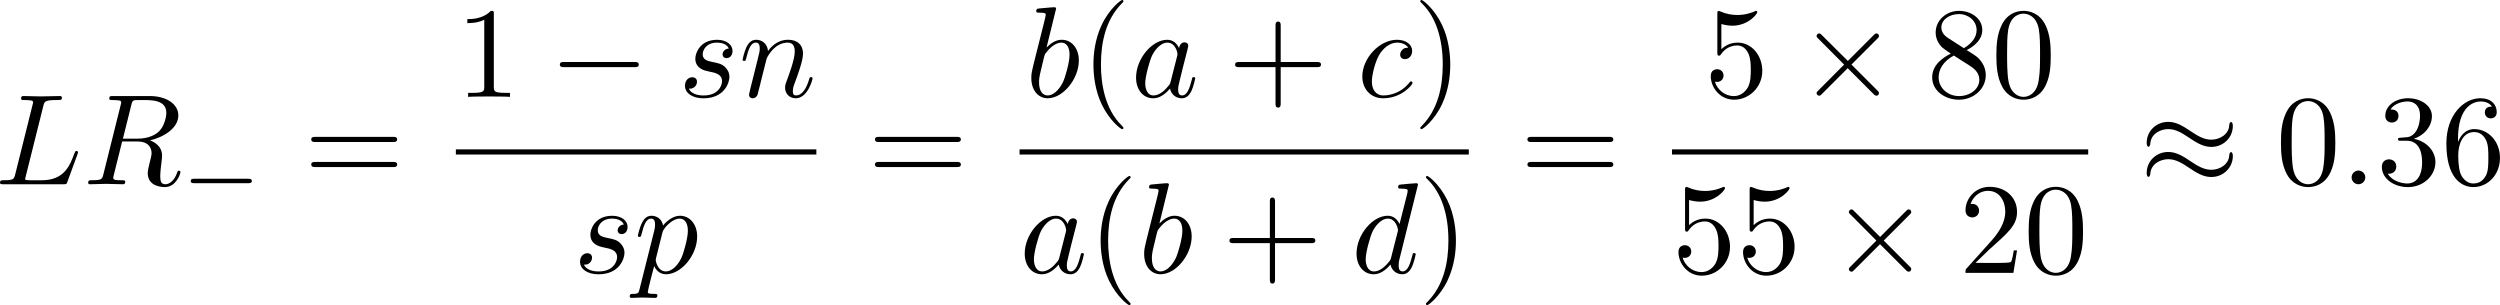 <?xml version="1.0" encoding="UTF-8" standalone="no"?>
<!-- This file was generated by dvisvgm 2.13.1 -->

<svg
   version="1.1"
   width="308.532"
   height="37.658"
   viewBox="94.521 38.315 231.399 28.244"
   id="svg203"
   xmlns:xlink="http://www.w3.org/1999/xlink"
   xmlns="http://www.w3.org/2000/svg"
   xmlns:svg="http://www.w3.org/2000/svg">
  <defs
     id="defs1">
    <path
       id="g3-112"
       d="m 0.628,1.021 c -0.059,0.234 -0.075,0.301 -0.41,0.301 -0.109,0 -0.226,0 -0.226,0.176 0,0.092 0.075,0.126 0.117,0.126 0.218,0 0.494,-0.033 0.72,-0.033 0.285,0 0.603,0.033 0.879,0.033 0.075,0 0.167,-0.025 0.167,-0.184 0,-0.117 -0.117,-0.117 -0.218,-0.117 -0.184,0 -0.41,0 -0.41,-0.1 0,-0.042 0.059,-0.259 0.092,-0.385 0.1,-0.444 0.218,-0.895 0.31,-1.247 0.1,0.167 0.36,0.494 0.862,0.494 1.021,0 2.151,-1.13 2.151,-2.377 0,-0.979 -0.678,-1.398 -1.255,-1.398 -0.519,0 -0.962,0.351 -1.188,0.586 C 2.075,-3.582 1.607,-3.691 1.356,-3.691 c -0.326,0 -0.527,0.218 -0.661,0.444 -0.167,0.285 -0.301,0.787 -0.301,0.837 0,0.109 0.117,0.109 0.142,0.109 0.117,0 0.126,-0.025 0.184,-0.251 0.126,-0.485 0.285,-0.904 0.611,-0.904 0.218,0 0.276,0.184 0.276,0.41 0,0.092 -0.017,0.201 -0.025,0.251 z m 1.582,-3.707 c 0.485,-0.644 0.904,-0.77 1.172,-0.77 0.326,0 0.611,0.243 0.611,0.812 0,0.343 -0.184,1.197 -0.435,1.682 -0.209,0.41 -0.619,0.812 -1.046,0.812 -0.594,0 -0.745,-0.644 -0.745,-0.728 0,-0.033 0.017,-0.092 0.025,-0.126 z" />
    <path
       id="g5-43"
       d="m 3.875,-1.891 h 2.561 c 0.109,0 0.31,0 0.31,-0.201 0,-0.209 -0.192,-0.209 -0.31,-0.209 H 3.875 v -2.569 c 0,-0.109 0,-0.31 -0.201,-0.31 -0.209,0 -0.209,0.192 -0.209,0.31 V -2.301 H 0.895 c -0.109,0 -0.31,0 -0.31,0.201 0,0.209 0.192,0.209 0.31,0.209 h 2.569 v 2.569 c 0,0.109 0,0.31 0.201,0.31 0.209,0 0.209,-0.192 0.209,-0.31 z" />
    <path
       id="g0-0"
       d="m 7.878,-2.75 c 0.203,0 0.418,0 0.418,-0.239 0,-0.239 -0.215,-0.239 -0.418,-0.239 H 1.411 c -0.203,0 -0.418,0 -0.418,0.239 0,0.239 0.215,0.239 0.418,0.239 z" />
    <path
       id="g0-1"
       d="m 2.295,-2.989 c 0,-0.347 -0.287,-0.634 -0.634,-0.634 -0.347,0 -0.634,0.287 -0.634,0.634 0,0.347 0.287,0.634 0.634,0.634 0.347,0 0.634,-0.287 0.634,-0.634 z" />
    <path
       id="g0-2"
       d="M 4.651,-3.324 2.26,-5.703 C 2.116,-5.846 2.092,-5.87 1.997,-5.87 c -0.12,0 -0.239,0.108 -0.239,0.239 0,0.084 0.024,0.108 0.155,0.239 l 2.391,2.403 -2.391,2.403 C 1.781,-0.454 1.757,-0.43 1.757,-0.347 c 0,0.132 0.12,0.239 0.239,0.239 0.096,0 0.12,-0.024 0.263,-0.167 l 2.379,-2.379 2.475,2.475 c 0.024,0.012 0.108,0.072 0.179,0.072 0.143,0 0.239,-0.108 0.239,-0.239 0,-0.024 0,-0.072 -0.036,-0.132 -0.012,-0.024 -1.913,-1.901 -2.511,-2.511 l 2.188,-2.188 c 0.06,-0.072 0.239,-0.227 0.299,-0.299 0.012,-0.024 0.06,-0.072 0.06,-0.155 0,-0.132 -0.096,-0.239 -0.239,-0.239 -0.096,0 -0.143,0.048 -0.275,0.179 z" />
    <path
       id="g0-25"
       d="m 8.632,-5.404 c 0,-0.251 -0.084,-0.359 -0.167,-0.359 -0.048,0 -0.155,0.048 -0.167,0.323 -0.048,0.825 -0.885,1.315 -1.662,1.315 -0.693,0 -1.291,-0.371 -1.913,-0.789 -0.646,-0.43 -1.291,-0.861 -2.068,-0.861 -1.112,0 -1.997,0.849 -1.997,1.949 0,0.263 0.096,0.359 0.167,0.359 0.12,0 0.167,-0.227 0.167,-0.275 0.06,-1.004 1.04,-1.363 1.662,-1.363 0.693,0 1.291,0.371 1.913,0.789 0.646,0.43 1.291,0.861 2.068,0.861 1.112,0 1.997,-0.849 1.997,-1.949 z m 0,2.798 c 0,-0.347 -0.143,-0.371 -0.167,-0.371 -0.048,0 -0.155,0.06 -0.167,0.323 -0.048,0.825 -0.885,1.315 -1.662,1.315 -0.693,0 -1.291,-0.371 -1.913,-0.789 -0.646,-0.43 -1.291,-0.861 -2.068,-0.861 -1.112,0 -1.997,0.849 -1.997,1.949 0,0.263 0.096,0.359 0.167,0.359 0.12,0 0.167,-0.227 0.167,-0.275 0.06,-1.004 1.04,-1.363 1.662,-1.363 0.693,0 1.291,0.371 1.913,0.789 0.646,0.43 1.291,0.861 2.068,0.861 1.136,0 1.997,-0.885 1.997,-1.937 z" />
    <path
       id="g1-0"
       d="m 6.226,-1.891 c 0.134,0 0.335,0 0.335,-0.201 0,-0.209 -0.192,-0.209 -0.335,-0.209 H 1.239 c -0.134,0 -0.335,0 -0.335,0.201 0,0.209 0.192,0.209 0.335,0.209 z" />
    <path
       id="g2-58"
       d="m 2.295,-0.634 c 0,-0.347 -0.287,-0.634 -0.634,-0.634 -0.347,0 -0.634,0.287 -0.634,0.634 0,0.347 0.287,0.634 0.634,0.634 0.347,0 0.634,-0.287 0.634,-0.634 z" />
    <path
       id="g2-76"
       d="m 4.471,-7.233 c 0.108,-0.43 0.143,-0.562 1.267,-0.562 0.359,0 0.454,0 0.454,-0.227 0,-0.143 -0.132,-0.143 -0.191,-0.143 -0.395,0 -1.375,0.036 -1.769,0.036 -0.359,0 -1.231,-0.036 -1.59,-0.036 -0.084,0 -0.227,0 -0.227,0.239 0,0.132 0.108,0.132 0.335,0.132 0.024,0 0.251,0 0.454,0.024 0.215,0.024 0.323,0.036 0.323,0.191 0,0.048 -0.012,0.084 -0.048,0.227 l -1.602,6.42 c -0.12,0.466 -0.143,0.562 -1.088,0.562 -0.203,0 -0.323,0 -0.323,0.239 C 0.466,0 0.574,0 0.789,0 h 5.535 c 0.287,0 0.299,0 0.371,-0.203 l 0.944,-2.582 c 0.048,-0.132 0.048,-0.155 0.048,-0.167 0,-0.048 -0.036,-0.132 -0.143,-0.132 -0.108,0 -0.12,0.06 -0.203,0.251 C 6.934,-1.733 6.408,-0.371 4.34,-0.371 H 3.216 c -0.167,0 -0.191,0 -0.263,-0.012 -0.12,-0.012 -0.155,-0.024 -0.155,-0.12 0,-0.036 0,-0.06 0.06,-0.275 z" />
    <path
       id="g2-78"
       d="m 9.038,-6.91 c 0.12,-0.478 0.335,-0.849 1.291,-0.885 0.06,0 0.203,-0.012 0.203,-0.239 0,-0.012 0,-0.132 -0.155,-0.132 -0.395,0 -0.813,0.036 -1.207,0.036 -0.406,0 -0.825,-0.036 -1.219,-0.036 -0.072,0 -0.215,0 -0.215,0.239 0,0.132 0.12,0.132 0.215,0.132 0.681,0.012 0.813,0.263 0.813,0.526 0,0.036 -0.024,0.215 -0.036,0.251 L 7.388,-1.698 4.746,-7.938 C 4.651,-8.153 4.639,-8.165 4.364,-8.165 H 2.762 c -0.239,0 -0.347,0 -0.347,0.239 0,0.132 0.108,0.132 0.335,0.132 0.06,0 0.813,0 0.813,0.108 l -1.602,6.42 c -0.12,0.478 -0.323,0.861 -1.291,0.897 -0.072,0 -0.203,0.012 -0.203,0.239 C 0.466,-0.048 0.526,0 0.622,0 1.004,0 1.423,-0.036 1.817,-0.036 2.224,-0.036 2.654,0 3.049,0 c 0.06,0 0.215,0 0.215,-0.239 0,-0.12 -0.108,-0.132 -0.239,-0.132 -0.693,-0.024 -0.789,-0.287 -0.789,-0.526 0,-0.084 0.012,-0.143 0.048,-0.275 l 1.578,-6.312 c 0.048,0.072 0.048,0.096 0.108,0.215 l 2.977,7.042 C 7.03,-0.024 7.066,0 7.173,0 7.305,0 7.305,-0.036 7.364,-0.251 Z" />
    <path
       id="g2-79"
       d="m 8.847,-5.212 c 0,-1.925 -1.267,-3.216 -3.049,-3.216 -2.582,0 -5.212,2.714 -5.212,5.499 0,1.985 1.339,3.192 3.061,3.192 2.534,0 5.2,-2.618 5.2,-5.475 z m -5.129,5.165 c -1.184,0 -2.02,-0.968 -2.02,-2.546 0,-0.526 0.167,-2.271 1.088,-3.67 0.825,-1.243 1.997,-1.865 2.941,-1.865 0.98,0 2.056,0.669 2.056,2.451 0,0.861 -0.323,2.726 -1.506,4.196 -0.574,0.729 -1.554,1.435 -2.558,1.435 z" />
    <path
       id="g2-82"
       d="M 4.483,-7.34 C 4.555,-7.627 4.591,-7.747 4.818,-7.783 4.926,-7.795 5.308,-7.795 5.547,-7.795 c 0.849,0 2.176,0 2.176,1.184 0,0.406 -0.191,1.231 -0.658,1.698 -0.311,0.311 -0.944,0.693 -2.02,0.693 H 3.706 Z m 1.722,3.276 c 1.207,-0.263 2.63,-1.1 2.63,-2.307 0,-1.028 -1.076,-1.793 -2.642,-1.793 H 2.786 c -0.239,0 -0.347,0 -0.347,0.239 0,0.132 0.108,0.132 0.335,0.132 0.024,0 0.251,0 0.454,0.024 0.215,0.024 0.323,0.036 0.323,0.191 0,0.048 -0.012,0.084 -0.048,0.227 L 1.901,-0.933 C 1.781,-0.466 1.757,-0.371 0.813,-0.371 c -0.215,0 -0.323,0 -0.323,0.239 C 0.49,0 0.634,0 0.658,0 0.992,0 1.829,-0.036 2.164,-0.036 2.499,-0.036 3.347,0 3.682,0 c 0.096,0 0.239,0 0.239,-0.239 0,-0.132 -0.108,-0.132 -0.335,-0.132 -0.442,0 -0.777,0 -0.777,-0.215 0,-0.072 0.024,-0.132 0.036,-0.203 l 0.789,-3.168 h 1.423 c 1.088,0 1.303,0.669 1.303,1.088 0,0.179 -0.096,0.55 -0.167,0.825 -0.084,0.335 -0.191,0.777 -0.191,1.016 0,1.291 1.435,1.291 1.59,1.291 1.016,0 1.435,-1.207 1.435,-1.375 0,-0.143 -0.132,-0.143 -0.143,-0.143 -0.108,0 -0.132,0.084 -0.155,0.167 C 8.428,-0.203 7.914,0 7.639,0 7.245,0 7.161,-0.263 7.161,-0.729 c 0,-0.371 0.072,-0.98 0.12,-1.363 0.024,-0.167 0.048,-0.395 0.048,-0.562 0,-0.921 -0.801,-1.291 -1.124,-1.411 z" />
    <path
       id="g2-97"
       d="m 4.459,-4.519 c -0.215,-0.442 -0.562,-0.765 -1.1,-0.765 -1.399,0 -2.881,1.757 -2.881,3.503 0,1.124 0.658,1.913 1.59,1.913 0.239,0 0.837,-0.048 1.554,-0.897 0.096,0.502 0.514,0.897 1.088,0.897 0.418,0 0.693,-0.275 0.885,-0.658 0.203,-0.43 0.359,-1.16 0.359,-1.184 0,-0.12 -0.108,-0.12 -0.143,-0.12 -0.12,0 -0.132,0.048 -0.167,0.215 -0.203,0.777 -0.418,1.482 -0.909,1.482 -0.323,0 -0.359,-0.311 -0.359,-0.55 0,-0.263 0.024,-0.359 0.155,-0.885 0.132,-0.502 0.155,-0.622 0.263,-1.076 l 0.43,-1.674 c 0.084,-0.335 0.084,-0.359 0.084,-0.406 0,-0.203 -0.143,-0.323 -0.347,-0.323 -0.287,0 -0.466,0.263 -0.502,0.526 z m -0.777,3.096 c -0.06,0.215 -0.06,0.239 -0.239,0.442 -0.526,0.658 -1.016,0.849 -1.351,0.849 -0.598,0 -0.765,-0.658 -0.765,-1.124 0,-0.598 0.383,-2.068 0.658,-2.618 0.371,-0.705 0.909,-1.148 1.387,-1.148 0.777,0 0.944,0.98 0.944,1.052 0,0.072 -0.024,0.143 -0.036,0.203 z" />
    <path
       id="g2-98"
       d="m 2.857,-8.165 c 0,-0.012 0,-0.132 -0.155,-0.132 -0.275,0 -1.148,0.096 -1.459,0.12 -0.096,0.012 -0.227,0.024 -0.227,0.239 0,0.143 0.108,0.143 0.287,0.143 0.574,0 0.598,0.084 0.598,0.203 0,0.084 -0.108,0.49 -0.167,0.741 l -0.98,3.897 c -0.143,0.598 -0.191,0.789 -0.191,1.207 0,1.136 0.634,1.877 1.518,1.877 1.411,0 2.881,-1.781 2.881,-3.503 0,-1.088 -0.634,-1.913 -1.59,-1.913 -0.55,0 -1.04,0.347 -1.399,0.717 z M 1.733,-3.646 C 1.805,-3.909 1.805,-3.933 1.913,-4.065 c 0.586,-0.777 1.124,-0.956 1.435,-0.956 0.43,0 0.753,0.359 0.753,1.124 0,0.705 -0.395,2.08 -0.61,2.534 -0.395,0.801 -0.944,1.231 -1.411,1.231 -0.406,0 -0.801,-0.323 -0.801,-1.207 0,-0.227 0,-0.454 0.191,-1.207 z" />
    <path
       id="g2-99"
       d="m 4.734,-4.543 c -0.191,0 -0.359,0 -0.526,0.167 -0.191,0.179 -0.215,0.383 -0.215,0.466 0,0.287 0.215,0.418 0.442,0.418 0.347,0 0.669,-0.287 0.669,-0.765 0,-0.586 -0.562,-1.028 -1.411,-1.028 -1.614,0 -3.204,1.71 -3.204,3.395 0,1.076 0.693,2.02 1.937,2.02 1.71,0 2.714,-1.267 2.714,-1.411 0,-0.072 -0.072,-0.155 -0.143,-0.155 -0.06,0 -0.084,0.024 -0.155,0.12 -0.944,1.184 -2.248,1.184 -2.391,1.184 -0.753,0 -1.076,-0.586 -1.076,-1.303 0,-0.49 0.239,-1.65 0.646,-2.391 0.371,-0.681 1.028,-1.196 1.686,-1.196 0.406,0 0.861,0.155 1.028,0.478 z" />
    <path
       id="g2-100"
       d="m 6.169,-8.165 c 0,-0.012 0,-0.132 -0.155,-0.132 -0.179,0 -1.315,0.108 -1.518,0.132 -0.096,0.012 -0.167,0.072 -0.167,0.227 0,0.143 0.108,0.143 0.287,0.143 0.574,0 0.598,0.084 0.598,0.203 l -0.036,0.239 -0.717,2.833 c -0.215,-0.442 -0.562,-0.765 -1.1,-0.765 -1.399,0 -2.881,1.757 -2.881,3.503 0,1.124 0.658,1.913 1.59,1.913 0.239,0 0.837,-0.048 1.554,-0.897 0.096,0.502 0.514,0.897 1.088,0.897 0.418,0 0.693,-0.275 0.885,-0.658 0.203,-0.43 0.359,-1.16 0.359,-1.184 0,-0.12 -0.108,-0.12 -0.143,-0.12 -0.12,0 -0.132,0.048 -0.167,0.215 -0.203,0.777 -0.418,1.482 -0.909,1.482 -0.323,0 -0.359,-0.311 -0.359,-0.55 0,-0.287 0.024,-0.371 0.072,-0.574 z m -2.487,6.743 c -0.06,0.215 -0.06,0.239 -0.239,0.442 -0.526,0.658 -1.016,0.849 -1.351,0.849 -0.598,0 -0.765,-0.658 -0.765,-1.124 0,-0.598 0.383,-2.068 0.658,-2.618 0.371,-0.705 0.909,-1.148 1.387,-1.148 0.777,0 0.944,0.98 0.944,1.052 0,0.072 -0.024,0.143 -0.036,0.203 z" />
    <path
       id="g2-110"
       d="m 1.052,-0.705 c -0.036,0.179 -0.108,0.454 -0.108,0.514 0,0.215 0.167,0.323 0.347,0.323 0.143,0 0.359,-0.096 0.442,-0.335 0.012,-0.024 0.155,-0.586 0.227,-0.885 L 2.224,-2.164 C 2.295,-2.427 2.367,-2.69 2.427,-2.965 2.475,-3.168 2.57,-3.515 2.582,-3.563 c 0.179,-0.371 0.813,-1.459 1.949,-1.459 0.538,0 0.646,0.442 0.646,0.837 0,0.741 -0.586,2.271 -0.777,2.786 -0.108,0.275 -0.12,0.418 -0.12,0.55 0,0.562 0.418,0.98 0.98,0.98 1.124,0 1.566,-1.745 1.566,-1.841 0,-0.12 -0.108,-0.12 -0.143,-0.12 -0.12,0 -0.12,0.036 -0.179,0.215 -0.239,0.813 -0.634,1.482 -1.219,1.482 -0.203,0 -0.287,-0.12 -0.287,-0.395 0,-0.299 0.108,-0.586 0.215,-0.849 0.227,-0.634 0.729,-1.949 0.729,-2.63 0,-0.801 -0.514,-1.279 -1.375,-1.279 -1.076,0 -1.662,0.765 -1.865,1.04 -0.06,-0.669 -0.55,-1.04 -1.1,-1.04 -0.55,0 -0.777,0.466 -0.897,0.681 -0.191,0.406 -0.359,1.112 -0.359,1.16 0,0.12 0.12,0.12 0.143,0.12 0.12,0 0.132,-0.012 0.203,-0.275 0.203,-0.849 0.442,-1.423 0.873,-1.423 0.239,0 0.371,0.155 0.371,0.55 0,0.251 -0.036,0.383 -0.191,1.004 z" />
    <path
       id="g2-112"
       d="m 0.538,1.459 c -0.096,0.406 -0.12,0.49 -0.646,0.49 -0.143,0 -0.275,0 -0.275,0.227 0,0.096 0.06,0.143 0.155,0.143 0.323,0 0.669,-0.036 1.004,-0.036 0.395,0 0.801,0.036 1.184,0.036 0.06,0 0.215,0 0.215,-0.239 0,-0.132 -0.12,-0.132 -0.287,-0.132 -0.598,0 -0.598,-0.084 -0.598,-0.191 0,-0.143 0.502,-2.092 0.586,-2.391 0.155,0.347 0.49,0.765 1.1,0.765 1.387,0 2.881,-1.745 2.881,-3.503 0,-1.124 -0.681,-1.913 -1.59,-1.913 -0.598,0 -1.172,0.43 -1.566,0.897 -0.12,-0.646 -0.634,-0.897 -1.076,-0.897 -0.55,0 -0.777,0.466 -0.885,0.681 -0.215,0.406 -0.371,1.124 -0.371,1.16 0,0.12 0.12,0.12 0.143,0.12 0.12,0 0.132,-0.012 0.203,-0.275 0.203,-0.849 0.442,-1.423 0.873,-1.423 0.203,0 0.371,0.096 0.371,0.55 0,0.275 -0.036,0.406 -0.084,0.61 z m 2.104,-5.189 c 0.084,-0.323 0.406,-0.658 0.622,-0.837 0.418,-0.371 0.765,-0.454 0.968,-0.454 0.478,0 0.765,0.418 0.765,1.124 0,0.705 -0.395,2.08 -0.61,2.534 -0.406,0.837 -0.98,1.231 -1.423,1.231 -0.789,0 -0.944,-0.992 -0.944,-1.064 0,-0.024 0,-0.048 0.036,-0.191 z" />
    <path
       id="g2-115"
       d="m 4.674,-4.471 c -0.335,0.012 -0.574,0.275 -0.574,0.538 0,0.167 0.108,0.347 0.371,0.347 0.263,0 0.55,-0.203 0.55,-0.669 0,-0.538 -0.514,-1.028 -1.423,-1.028 -1.578,0 -2.02,1.219 -2.02,1.745 0,0.933 0.885,1.112 1.231,1.184 0.622,0.12 1.243,0.251 1.243,0.909 0,0.311 -0.275,1.315 -1.71,1.315 -0.167,0 -1.088,0 -1.363,-0.634 0.454,0.06 0.753,-0.299 0.753,-0.634 0,-0.275 -0.191,-0.418 -0.442,-0.418 -0.311,0 -0.669,0.251 -0.669,0.789 0,0.681 0.681,1.16 1.71,1.16 1.937,0 2.403,-1.447 2.403,-1.985 0,-0.43 -0.227,-0.729 -0.371,-0.873 C 4.041,-3.061 3.694,-3.12 3.168,-3.228 2.738,-3.324 2.26,-3.407 2.26,-3.945 c 0,-0.347 0.287,-1.076 1.339,-1.076 0.299,0 0.897,0.084 1.076,0.55 z" />
    <path
       id="g4-40"
       d="m 3.957,2.869 c 0,-0.036 0,-0.06 -0.203,-0.263 -1.494,-1.506 -1.877,-3.766 -1.877,-5.595 0,-2.08 0.454,-4.16 1.925,-5.655 0.155,-0.143 0.155,-0.167 0.155,-0.203 0,-0.084 -0.048,-0.12 -0.12,-0.12 -0.12,0 -1.196,0.813 -1.901,2.331 -0.61,1.315 -0.753,2.642 -0.753,3.646 0,0.933 0.132,2.379 0.789,3.73 0.717,1.47 1.745,2.248 1.865,2.248 0.072,0 0.12,-0.036 0.12,-0.12 z" />
    <path
       id="g4-41"
       d="m 3.455,-2.989 c 0,-0.933 -0.132,-2.379 -0.789,-3.73 -0.717,-1.47 -1.745,-2.248 -1.865,-2.248 -0.072,0 -0.12,0.048 -0.12,0.12 0,0.036 0,0.06 0.227,0.275 1.172,1.184 1.853,3.084 1.853,5.583 0,2.044 -0.442,4.148 -1.925,5.655 -0.155,0.143 -0.155,0.167 -0.155,0.203 0,0.072 0.048,0.12 0.12,0.12 0.12,0 1.196,-0.813 1.901,-2.331 0.61,-1.315 0.753,-2.642 0.753,-3.646 z" />
    <path
       id="g4-43"
       d="m 4.89,-2.75 h 3.335 c 0.167,0 0.395,0 0.395,-0.239 0,-0.239 -0.227,-0.239 -0.395,-0.239 H 4.89 v -3.347 c 0,-0.167 0,-0.395 -0.239,-0.395 -0.239,0 -0.239,0.227 -0.239,0.395 v 3.347 H 1.064 c -0.167,0 -0.395,0 -0.395,0.239 0,0.239 0.227,0.239 0.395,0.239 h 3.347 v 3.347 c 0,0.167 0,0.395 0.239,0.395 0.239,0 0.239,-0.227 0.239,-0.395 z" />
    <path
       id="g4-48"
       d="m 5.499,-3.826 c 0,-0.956 -0.06,-1.913 -0.478,-2.798 -0.55,-1.148 -1.53,-1.339 -2.032,-1.339 -0.717,0 -1.59,0.311 -2.08,1.423 -0.383,0.825 -0.442,1.757 -0.442,2.714 0,0.897 0.048,1.973 0.538,2.881 0.514,0.968 1.387,1.207 1.973,1.207 0.646,0 1.554,-0.251 2.08,-1.387 0.383,-0.825 0.442,-1.757 0.442,-2.702 z M 2.977,0 C 2.511,0 1.805,-0.299 1.59,-1.447 1.459,-2.164 1.459,-3.264 1.459,-3.969 c 0,-0.765 0,-1.554 0.096,-2.2 0.227,-1.423 1.124,-1.53 1.423,-1.53 0.395,0 1.184,0.215 1.411,1.399 0.12,0.669 0.12,1.578 0.12,2.331 0,0.897 0,1.71 -0.132,2.475 C 4.196,-0.359 3.515,0 2.977,0 Z" />
    <path
       id="g4-49"
       d="m 3.515,-7.651 c 0,-0.287 0,-0.311 -0.275,-0.311 -0.741,0.765 -1.793,0.765 -2.176,0.765 v 0.371 c 0.239,0 0.944,0 1.566,-0.311 v 6.193 c 0,0.43 -0.036,0.574 -1.112,0.574 H 1.136 V 0 c 0.418,-0.036 1.459,-0.036 1.937,-0.036 0.478,0 1.518,0 1.937,0.036 V -0.371 H 4.627 c -1.076,0 -1.112,-0.132 -1.112,-0.574 z" />
    <path
       id="g4-50"
       d="M 1.518,-0.921 2.786,-2.152 C 4.651,-3.802 5.368,-4.447 5.368,-5.643 c 0,-1.363 -1.076,-2.319 -2.534,-2.319 -1.351,0 -2.236,1.1 -2.236,2.164 0,0.669 0.598,0.669 0.634,0.669 0.203,0 0.622,-0.143 0.622,-0.634 0,-0.311 -0.215,-0.622 -0.634,-0.622 -0.096,0 -0.12,0 -0.155,0.012 0.275,-0.777 0.921,-1.219 1.614,-1.219 1.088,0 1.602,0.968 1.602,1.949 0,0.956 -0.598,1.901 -1.255,2.642 L 0.729,-0.442 C 0.598,-0.311 0.598,-0.287 0.598,0 H 5.033 L 5.368,-2.08 H 5.069 c -0.06,0.359 -0.143,0.885 -0.263,1.064 -0.084,0.096 -0.873,0.096 -1.136,0.096 z" />
    <path
       id="g4-51"
       d="m 3.467,-4.208 c 0.98,-0.323 1.674,-1.16 1.674,-2.104 0,-0.98 -1.052,-1.65 -2.2,-1.65 -1.207,0 -2.116,0.717 -2.116,1.626 0,0.395 0.263,0.622 0.61,0.622 0.371,0 0.61,-0.263 0.61,-0.61 0,-0.598 -0.562,-0.598 -0.741,-0.598 0.371,-0.586 1.16,-0.741 1.59,-0.741 0.49,0 1.148,0.263 1.148,1.339 0,0.143 -0.024,0.837 -0.335,1.363 -0.359,0.574 -0.765,0.61 -1.064,0.622 -0.096,0.012 -0.383,0.036 -0.466,0.036 -0.096,0.012 -0.179,0.024 -0.179,0.143 0,0.132 0.084,0.132 0.287,0.132 h 0.526 c 0.98,0 1.423,0.813 1.423,1.985 0,1.626 -0.825,1.973 -1.351,1.973 -0.514,0 -1.411,-0.203 -1.829,-0.909 0.418,0.06 0.789,-0.203 0.789,-0.658 0,-0.43 -0.323,-0.669 -0.669,-0.669 -0.287,0 -0.669,0.167 -0.669,0.693 0,1.088 1.112,1.877 2.415,1.877 1.459,0 2.546,-1.088 2.546,-2.307 0,-0.98 -0.753,-1.913 -1.997,-2.164 z" />
    <path
       id="g4-52"
       d="m 3.515,-1.973 v 1.04 c 0,0.43 -0.024,0.562 -0.909,0.562 H 2.355 V 0 c 0.49,-0.036 1.112,-0.036 1.614,-0.036 0.502,0 1.136,0 1.626,0.036 V -0.371 H 5.344 c -0.885,0 -0.909,-0.132 -0.909,-0.562 v -1.04 h 1.196 v -0.371 H 4.435 v -5.44 c 0,-0.239 0,-0.311 -0.191,-0.311 -0.108,0 -0.143,0 -0.239,0.143 l -3.67,5.607 v 0.371 z M 3.587,-2.343 H 0.669 L 3.587,-6.802 Z" />
    <path
       id="g4-53"
       d="m 5.368,-2.403 c 0,-1.423 -0.98,-2.618 -2.271,-2.618 -0.574,0 -1.088,0.191 -1.518,0.61 v -2.331 c 0.239,0.072 0.634,0.155 1.016,0.155 1.47,0 2.307,-1.088 2.307,-1.243 0,-0.072 -0.036,-0.132 -0.12,-0.132 -0.012,0 -0.036,0 -0.096,0.036 -0.239,0.108 -0.825,0.347 -1.626,0.347 -0.478,0 -1.028,-0.084 -1.59,-0.335 -0.096,-0.036 -0.12,-0.036 -0.143,-0.036 -0.12,0 -0.12,0.096 -0.12,0.287 v 3.539 c 0,0.215 0,0.311 0.167,0.311 0.084,0 0.108,-0.036 0.155,-0.108 0.132,-0.191 0.574,-0.837 1.542,-0.837 0.622,0 0.921,0.55 1.016,0.765 0.191,0.442 0.215,0.909 0.215,1.506 0,0.418 0,1.136 -0.287,1.638 -0.287,0.466 -0.729,0.777 -1.279,0.777 -0.873,0 -1.554,-0.634 -1.757,-1.339 0.036,0.012 0.072,0.024 0.203,0.024 0.395,0 0.598,-0.299 0.598,-0.586 0,-0.287 -0.203,-0.586 -0.598,-0.586 -0.167,0 -0.586,0.084 -0.586,0.634 0,1.028 0.825,2.188 2.164,2.188 1.387,0 2.606,-1.148 2.606,-2.666 z" />
    <path
       id="g4-54"
       d="m 1.578,-3.921 v -0.287 c 0,-3.025 1.482,-3.455 2.092,-3.455 0.287,0 0.789,0.072 1.052,0.478 -0.179,0 -0.658,0 -0.658,0.538 0,0.371 0.287,0.55 0.55,0.55 0.191,0 0.55,-0.108 0.55,-0.574 0,-0.717 -0.526,-1.291 -1.518,-1.291 -1.53,0 -3.144,1.542 -3.144,4.184 0,3.192 1.387,4.041 2.499,4.041 1.327,0 2.463,-1.124 2.463,-2.702 0,-1.518 -1.064,-2.666 -2.391,-2.666 -0.813,0 -1.255,0.61 -1.494,1.184 z m 1.423,3.85 c -0.753,0 -1.112,-0.717 -1.184,-0.897 -0.215,-0.562 -0.215,-1.518 -0.215,-1.733 0,-0.933 0.383,-2.128 1.459,-2.128 0.191,0 0.741,0 1.112,0.741 0.215,0.442 0.215,1.052 0.215,1.638 0,0.574 0,1.172 -0.203,1.602 -0.359,0.717 -0.909,0.777 -1.184,0.777 z" />
    <path
       id="g4-55"
       d="M 5.691,-7.281 C 5.798,-7.424 5.798,-7.448 5.798,-7.699 H 2.893 c -1.459,0 -1.482,-0.155 -1.53,-0.383 H 1.064 l -0.395,2.463 h 0.299 C 1.004,-5.81 1.112,-6.563 1.267,-6.707 1.351,-6.779 2.283,-6.779 2.439,-6.779 h 2.475 C 4.782,-6.587 3.838,-5.284 3.575,-4.89 2.499,-3.276 2.104,-1.614 2.104,-0.395 c 0,0.12 0,0.658 0.55,0.658 0.55,0 0.55,-0.538 0.55,-0.658 v -0.61 c 0,-0.658 0.036,-1.315 0.132,-1.961 0.048,-0.275 0.215,-1.303 0.741,-2.044 z" />
    <path
       id="g4-56"
       d="M 1.949,-5.464 C 1.399,-5.822 1.351,-6.229 1.351,-6.432 c 0,-0.729 0.777,-1.231 1.626,-1.231 0.873,0 1.638,0.622 1.638,1.482 0,0.681 -0.466,1.255 -1.184,1.674 z m 1.745,1.136 c 0.861,-0.442 1.447,-1.064 1.447,-1.853 0,-1.1 -1.064,-1.781 -2.152,-1.781 -1.196,0 -2.164,0.885 -2.164,1.997 0,0.215 0.024,0.753 0.526,1.315 0.132,0.143 0.574,0.442 0.873,0.646 -0.693,0.347 -1.722,1.016 -1.722,2.2 0,1.267 1.219,2.068 2.475,2.068 1.351,0 2.487,-0.992 2.487,-2.271 0,-0.43 -0.132,-0.968 -0.586,-1.47 C 4.651,-3.73 4.459,-3.85 3.694,-4.328 Z m -1.196,0.502 1.47,0.933 c 0.335,0.227 0.897,0.586 0.897,1.315 0,0.885 -0.897,1.506 -1.877,1.506 -1.028,0 -1.889,-0.741 -1.889,-1.733 0,-0.693 0.383,-1.459 1.399,-2.02 z" />
    <path
       id="g4-57"
       d="m 4.388,-3.802 v 0.383 c 0,2.798 -1.243,3.347 -1.937,3.347 -0.203,0 -0.849,-0.024 -1.172,-0.43 0.526,0 0.622,-0.347 0.622,-0.55 0,-0.371 -0.287,-0.55 -0.55,-0.55 -0.191,0 -0.55,0.108 -0.55,0.574 0,0.801 0.646,1.291 1.662,1.291 1.542,0 3.001,-1.626 3.001,-4.196 0,-3.216 -1.375,-4.029 -2.439,-4.029 -0.658,0 -1.243,0.215 -1.757,0.753 -0.49,0.538 -0.765,1.04 -0.765,1.937 0,1.494 1.052,2.666 2.391,2.666 0.729,0 1.219,-0.502 1.494,-1.196 z m -1.482,0.921 c -0.191,0 -0.741,0 -1.112,-0.753 -0.215,-0.442 -0.215,-1.04 -0.215,-1.626 0,-0.646 0,-1.207 0.251,-1.65 0.323,-0.598 0.777,-0.753 1.196,-0.753 0.55,0 0.944,0.406 1.148,0.944 0.143,0.383 0.191,1.136 0.191,1.686 0,0.992 -0.406,2.152 -1.459,2.152 z" />
    <path
       id="g4-61"
       d="m 8.213,-3.909 c 0.179,0 0.406,0 0.406,-0.239 0,-0.239 -0.227,-0.239 -0.395,-0.239 H 1.064 c -0.167,0 -0.395,0 -0.395,0.239 0,0.239 0.227,0.239 0.406,0.239 z m 0.012,2.319 c 0.167,0 0.395,0 0.395,-0.239 0,-0.239 -0.227,-0.239 -0.406,-0.239 H 1.076 c -0.179,0 -0.406,0 -0.406,0.239 0,0.239 0.227,0.239 0.395,0.239 z" />
  </defs>
  <use
     x="152.104"
     y="53.321"
     xlink:href="#g4-48"
     id="use1"
     transform="translate(-30.354,-262.673)" />
  <use
     x="158.081"
     y="53.321"
     xlink:href="#g4-50"
     id="use2"
     transform="translate(-30.354,-262.673)" />
  <use
     x="164.059"
     y="53.321"
     xlink:href="#g4-55"
     id="use3"
     transform="translate(-30.354,-262.673)" />
  <use
     x="181.992"
     y="53.321"
     xlink:href="#g2-112"
     id="use4"
     transform="translate(-30.354,-262.673)" />
  <use
     x="188.006"
     y="55.115"
     xlink:href="#g1-0"
     id="use5"
     transform="translate(-30.354,-262.673)" />
  <use
     x="199.397"
     y="53.321"
     xlink:href="#g4-61"
     id="use6"
     transform="translate(-30.354,-262.673)" />
  <use
     x="223.917"
     y="45.234"
     xlink:href="#g2-98"
     id="use7"
     transform="translate(-30.354,-262.673)" />
  <rect
     x="183.097"
     y="-212.579"
     height="0.478"
     width="26.062"
     id="rect7" />
  <use
     x="213.451"
     y="61.522"
     xlink:href="#g2-97"
     id="use8"
     transform="translate(-30.354,-262.673)" />
  <use
     x="222.427"
     y="61.522"
     xlink:href="#g4-43"
     id="use9"
     transform="translate(-30.354,-262.673)" />
  <use
     x="234.382"
     y="61.522"
     xlink:href="#g2-98"
     id="use10"
     transform="translate(-30.354,-262.673)" />
  <use
     x="244.268"
     y="53.321"
     xlink:href="#g0-25"
     id="use11"
     transform="translate(-30.354,-262.673)" />
  <use
     x="258.916"
     y="45.234"
     xlink:href="#g2-98"
     id="use12"
     transform="translate(-30.354,-262.673)" />
  <rect
     x="227.968"
     y="-212.579"
     height="0.478"
     width="6.319"
     id="rect12" />
  <use
     x="258.322"
     y="61.522"
     xlink:href="#g2-97"
     id="use13"
     transform="translate(-30.354,-262.673)" />
  <use
     x="269.397"
     y="53.321"
     xlink:href="#g4-61"
     id="use14"
     transform="translate(-30.354,-262.673)" />
  <use
     x="282.016"
     y="53.321"
     xlink:href="#g2-79"
     id="use15"
     transform="translate(-30.354,-262.673)" />
  <use
     x="291.135"
     y="55.115"
     xlink:href="#g1-0"
     id="use16"
     transform="translate(-30.354,-262.673)" />
  <use
     x="143.891"
     y="90.266"
     xlink:href="#g4-48"
     id="use17"
     transform="translate(-30.354,-262.673)" />
  <use
     x="149.868"
     y="90.266"
     xlink:href="#g4-50"
     id="use18"
     transform="translate(-30.354,-262.673)" />
  <use
     x="155.846"
     y="90.266"
     xlink:href="#g4-56"
     id="use19"
     transform="translate(-30.354,-262.673)" />
  <use
     x="173.779"
     y="90.266"
     xlink:href="#g2-82"
     id="use20"
     transform="translate(-30.354,-262.673)" />
  <use
     x="182.948"
     y="90.266"
     xlink:href="#g2-82"
     id="use21"
     transform="translate(-30.354,-262.673)" />
  <use
     x="195.439"
     y="90.266"
     xlink:href="#g4-61"
     id="use22"
     transform="translate(-30.354,-262.673)" />
  <use
     x="208.058"
     y="90.266"
     xlink:href="#g2-79"
     id="use23"
     transform="translate(-30.354,-262.673)" />
  <use
     x="217.51"
     y="90.266"
     xlink:href="#g2-82"
     id="use24"
     transform="translate(-30.354,-262.673)" />
  <use
     x="229.336"
     y="90.266"
     xlink:href="#g0-1"
     id="use25"
     transform="translate(-30.354,-262.673)" />
  <use
     x="236.815"
     y="82.178"
     xlink:href="#g4-49"
     id="use26"
     transform="translate(-30.354,-262.673)" />
  <use
     x="245.449"
     y="82.178"
     xlink:href="#g0-0"
     id="use27"
     transform="translate(-30.354,-262.673)" />
  <use
     x="257.404"
     y="82.178"
     xlink:href="#g2-112"
     id="use28"
     transform="translate(-30.354,-262.673)" />
  <use
     x="263.419"
     y="83.971"
     xlink:href="#g5-43"
     id="use29"
     transform="translate(-30.354,-262.673)" />
  <rect
     x="206.394"
     y="-175.635"
     height="0.478"
     width="34.674"
     id="rect29" />
  <use
     x="236.748"
     y="98.466"
     xlink:href="#g4-49"
     id="use30"
     transform="translate(-30.354,-262.673)" />
  <use
     x="245.382"
     y="98.466"
     xlink:href="#g0-0"
     id="use31"
     transform="translate(-30.354,-262.673)" />
  <use
     x="257.338"
     y="98.466"
     xlink:href="#g2-112"
     id="use32"
     transform="translate(-30.354,-262.673)" />
  <use
     x="263.353"
     y="100.26"
     xlink:href="#g1-0"
     id="use33"
     transform="translate(-30.354,-262.673)" />
  <use
     x="276.178"
     y="90.266"
     xlink:href="#g0-25"
     id="use34"
     transform="translate(-30.354,-262.673)" />
  <use
     x="288.797"
     y="90.266"
     xlink:href="#g2-79"
     id="use35"
     transform="translate(-30.354,-262.673)" />
  <use
     x="298.248"
     y="90.266"
     xlink:href="#g2-82"
     id="use36"
     transform="translate(-30.354,-262.673)" />
  <use
     x="148.552"
     y="129.601"
     xlink:href="#g4-48"
     id="use37"
     transform="translate(-30.354,-262.673)" />
  <use
     x="154.53"
     y="129.601"
     xlink:href="#g4-50"
     id="use38"
     transform="translate(-30.354,-262.673)" />
  <use
     x="160.507"
     y="129.601"
     xlink:href="#g4-57"
     id="use39"
     transform="translate(-30.354,-262.673)" />
  <g
     id="g203"
     transform="translate(-37.854,-268.673)">
    <use
       x="178.44"
       y="129.601"
       xlink:href="#g2-112"
       id="use40"
       transform="translate(7.5,6)" />
    <use
       x="184.455"
       y="131.394"
       xlink:href="#g3-112"
       id="use41"
       transform="translate(7.5,6)" />
    <use
       x="193.302"
       y="129.601"
       xlink:href="#g4-61"
       id="use42"
       transform="translate(7.5,6)" />
    <use
       x="207.356"
       y="121.513"
       xlink:href="#g2-99"
       id="use43"
       transform="translate(7.5,6)" />
    <use
       x="215.186"
       y="121.513"
       xlink:href="#g4-43"
       id="use44"
       transform="translate(7.5,6)" />
    <use
       x="227.141"
       y="121.513"
       xlink:href="#g2-100"
       id="use45"
       transform="translate(7.5,6)" />
    <rect
       x="214.856"
       y="132.373"
       height="0.478"
       width="26.008"
       id="rect45" />
    <use
       x="214.905"
       y="137.802"
       xlink:href="#g2-78"
       id="use46"
       transform="translate(7.5,6)" />
    <use
       x="238.119"
       y="129.601"
       xlink:href="#g4-61"
       id="use47"
       transform="translate(7.5,6)" />
    <use
       x="255.162"
       y="121.513"
       xlink:href="#g4-52"
       id="use48"
       transform="translate(7.5,6)" />
    <use
       x="261.139"
       y="121.513"
       xlink:href="#g4-48"
       id="use49"
       transform="translate(7.5,6)" />
    <rect
       x="259.673"
       y="132.373"
       height="0.478"
       width="17.933"
       id="rect49" />
    <use
       x="252.173"
       y="137.802"
       xlink:href="#g4-49"
       id="use50"
       transform="translate(7.5,6)" />
    <use
       x="258.151"
       y="137.802"
       xlink:href="#g4-48"
       id="use51"
       transform="translate(7.5,6)" />
    <use
       x="264.128"
       y="137.802"
       xlink:href="#g4-48"
       id="use52"
       transform="translate(7.5,6)" />
    <use
       x="274.861"
       y="129.601"
       xlink:href="#g4-61"
       id="use53"
       transform="translate(7.5,6)" />
    <use
       x="287.481"
       y="129.601"
       xlink:href="#g4-48"
       id="use54"
       transform="translate(7.5,6)" />
    <use
       x="293.458"
       y="129.601"
       xlink:href="#g2-58"
       id="use55"
       transform="translate(7.5,6)" />
    <use
       x="296.779"
       y="129.601"
       xlink:href="#g4-52"
       id="use56"
       transform="translate(7.5,6)" />
  </g>
  <use
     x="147.954"
     y="166.147"
     xlink:href="#g4-48"
     id="use57"
     transform="translate(-30.354,-262.673)" />
  <use
     x="153.932"
     y="166.147"
     xlink:href="#g4-51"
     id="use58"
     transform="translate(-30.354,-262.673)" />
  <use
     x="159.909"
     y="166.147"
     xlink:href="#g4-48"
     id="use59"
     transform="translate(-30.354,-262.673)" />
  <g
     id="g204"
     transform="translate(-37.854,-268.673)">
    <use
       x="177.842"
       y="166.147"
       xlink:href="#g2-115"
       id="use60"
       transform="translate(7.5,6)" />
    <use
       x="183.446"
       y="166.147"
       xlink:href="#g2-110"
       id="use61"
       transform="translate(7.5,6)" />
    <use
       x="193.943"
       y="166.147"
       xlink:href="#g4-61"
       id="use62"
       transform="translate(7.5,6)" />
    <use
       x="217.868"
       y="158.059"
       xlink:href="#g2-100"
       id="use63"
       transform="translate(7.5,6)" />
    <rect
       x="215.497"
       y="168.919"
       height="0.478"
       width="25.965"
       id="rect63" />
    <use
       x="207.997"
       y="174.347"
       xlink:href="#g2-98"
       id="use64"
       transform="translate(7.5,6)" />
    <use
       x="215.784"
       y="174.347"
       xlink:href="#g4-43"
       id="use65"
       transform="translate(7.5,6)" />
    <use
       x="227.739"
       y="174.347"
       xlink:href="#g2-100"
       id="use66"
       transform="translate(7.5,6)" />
    <use
       x="238.717"
       y="166.147"
       xlink:href="#g4-61"
       id="use67"
       transform="translate(7.5,6)" />
    <use
       x="252.771"
       y="158.059"
       xlink:href="#g4-49"
       id="use68"
       transform="translate(7.5,6)" />
    <use
       x="258.749"
       y="158.059"
       xlink:href="#g4-53"
       id="use69"
       transform="translate(7.5,6)" />
    <rect
       x="260.271"
       y="168.919"
       height="0.478"
       width="11.955"
       id="rect69" />
    <use
       x="252.771"
       y="174.347"
       xlink:href="#g4-50"
       id="use70"
       transform="translate(7.5,6)" />
    <use
       x="258.749"
       y="174.347"
       xlink:href="#g4-48"
       id="use71"
       transform="translate(7.5,6)" />
    <use
       x="269.482"
       y="166.147"
       xlink:href="#g4-61"
       id="use72"
       transform="translate(7.5,6)" />
    <use
       x="282.101"
       y="166.147"
       xlink:href="#g4-48"
       id="use73"
       transform="translate(7.5,6)" />
    <use
       x="288.078"
       y="166.147"
       xlink:href="#g2-58"
       id="use74"
       transform="translate(7.5,6)" />
    <use
       x="291.399"
       y="166.147"
       xlink:href="#g4-55"
       id="use75"
       transform="translate(7.5,6)" />
    <use
       x="297.377"
       y="166.147"
       xlink:href="#g4-53"
       id="use76"
       transform="translate(7.5,6)" />
  </g>
  <use
     x="142.487"
     y="203.091"
     xlink:href="#g4-48"
     id="use77"
     transform="translate(-30.354,-262.673)" />
  <use
     x="148.465"
     y="203.091"
     xlink:href="#g4-51"
     id="use78"
     transform="translate(-30.354,-262.673)" />
  <use
     x="154.442"
     y="203.091"
     xlink:href="#g4-49"
     id="use79"
     transform="translate(-30.354,-262.673)" />
  <g
     id="g205"
     transform="translate(-37.854,-268.673)">
    <use
       x="172.375"
       y="203.091"
       xlink:href="#g2-115"
       id="use80"
       transform="translate(7.5,6)" />
    <use
       x="177.979"
       y="203.091"
       xlink:href="#g2-112"
       id="use81"
       transform="translate(7.5,6)" />
    <use
       x="187.315"
       y="203.091"
       xlink:href="#g4-61"
       id="use82"
       transform="translate(7.5,6)" />
    <use
       x="211.261"
       y="195.003"
       xlink:href="#g2-97"
       id="use83"
       transform="translate(7.5,6)" />
    <rect
       x="208.869"
       y="205.863"
       height="0.478"
       width="26.105"
       id="rect83" />
    <use
       x="201.369"
       y="211.292"
       xlink:href="#g2-97"
       id="use84"
       transform="translate(7.5,6)" />
    <use
       x="210.345"
       y="211.292"
       xlink:href="#g4-43"
       id="use85"
       transform="translate(7.5,6)" />
    <use
       x="222.3"
       y="211.292"
       xlink:href="#g2-99"
       id="use86"
       transform="translate(7.5,6)" />
    <use
       x="232.229"
       y="203.091"
       xlink:href="#g4-61"
       id="use87"
       transform="translate(7.5,6)" />
    <use
       x="246.283"
       y="195.003"
       xlink:href="#g4-53"
       id="use88"
       transform="translate(7.5,6)" />
    <use
       x="252.26"
       y="195.003"
       xlink:href="#g4-53"
       id="use89"
       transform="translate(7.5,6)" />
    <rect
       x="253.783"
       y="205.863"
       height="0.478"
       width="11.955"
       id="rect89" />
    <use
       x="246.283"
       y="211.292"
       xlink:href="#g4-56"
       id="use90"
       transform="translate(7.5,6)" />
    <use
       x="252.26"
       y="211.292"
       xlink:href="#g4-48"
       id="use91"
       transform="translate(7.5,6)" />
    <use
       x="262.993"
       y="203.091"
       xlink:href="#g4-61"
       id="use92"
       transform="translate(7.5,6)" />
    <use
       x="275.613"
       y="203.091"
       xlink:href="#g4-48"
       id="use93"
       transform="translate(7.5,6)" />
    <use
       x="281.59"
       y="203.091"
       xlink:href="#g2-58"
       id="use94"
       transform="translate(7.5,6)" />
    <use
       x="284.911"
       y="203.091"
       xlink:href="#g4-54"
       id="use95"
       transform="translate(7.5,6)" />
    <use
       x="290.889"
       y="203.091"
       xlink:href="#g4-56"
       id="use96"
       transform="translate(7.5,6)" />
    <use
       x="296.866"
       y="203.091"
       xlink:href="#g4-55"
       id="use97"
       transform="translate(7.5,6)" />
    <use
       x="302.844"
       y="203.091"
       xlink:href="#g4-53"
       id="use98"
       transform="translate(7.5,6)" />
  </g>
  <use
     x="137.708"
     y="240.633"
     xlink:href="#g4-48"
     id="use99"
     transform="translate(-30.354,-262.673)" />
  <use
     x="143.686"
     y="240.633"
     xlink:href="#g4-51"
     id="use100"
     transform="translate(-30.354,-262.673)" />
  <use
     x="149.664"
     y="240.633"
     xlink:href="#g4-50"
     id="use101"
     transform="translate(-30.354,-262.673)" />
  <g
     id="g206"
     transform="translate(-37.854,-268.673)">
    <use
       x="167.596"
       y="240.633"
       xlink:href="#g2-97"
       id="use102"
       transform="translate(7.5,6)" />
    <use
       x="173.916"
       y="240.633"
       xlink:href="#g2-99"
       id="use103"
       transform="translate(7.5,6)" />
    <use
       x="182.41"
       y="240.633"
       xlink:href="#g4-61"
       id="use104"
       transform="translate(7.5,6)" />
    <use
       x="196.464"
       y="232.545"
       xlink:href="#g2-97"
       id="use105"
       transform="translate(7.5,6)" />
    <use
       x="205.44"
       y="232.545"
       xlink:href="#g4-43"
       id="use106"
       transform="translate(7.5,6)" />
    <use
       x="217.395"
       y="232.545"
       xlink:href="#g2-100"
       id="use107"
       transform="translate(7.5,6)" />
    <rect
       x="203.964"
       y="243.405"
       height="0.478"
       width="27.154"
       id="rect107" />
    <use
       x="204.587"
       y="248.834"
       xlink:href="#g2-78"
       id="use108"
       transform="translate(7.5,6)" />
    <use
       x="228.373"
       y="240.633"
       xlink:href="#g4-61"
       id="use109"
       transform="translate(7.5,6)" />
    <use
       x="242.427"
       y="232.545"
       xlink:href="#g4-49"
       id="use110"
       transform="translate(7.5,6)" />
    <use
       x="248.405"
       y="232.545"
       xlink:href="#g4-53"
       id="use111"
       transform="translate(7.5,6)" />
    <use
       x="257.039"
       y="232.545"
       xlink:href="#g4-43"
       id="use112"
       transform="translate(7.5,6)" />
    <use
       x="268.994"
       y="232.545"
       xlink:href="#g4-53"
       id="use113"
       transform="translate(7.5,6)" />
    <use
       x="274.972"
       y="232.545"
       xlink:href="#g4-53"
       id="use114"
       transform="translate(7.5,6)" />
    <rect
       x="249.927"
       y="243.405"
       height="0.478"
       width="38.522"
       id="rect114" />
    <use
       x="252.722"
       y="248.834"
       xlink:href="#g4-49"
       id="use115"
       transform="translate(7.5,6)" />
    <use
       x="258.699"
       y="248.834"
       xlink:href="#g4-48"
       id="use116"
       transform="translate(7.5,6)" />
    <use
       x="264.677"
       y="248.834"
       xlink:href="#g4-48"
       id="use117"
       transform="translate(7.5,6)" />
    <use
       x="285.705"
       y="240.633"
       xlink:href="#g4-61"
       id="use118"
       transform="translate(7.5,6)" />
    <use
       x="298.324"
       y="240.633"
       xlink:href="#g4-48"
       id="use119"
       transform="translate(7.5,6)" />
    <use
       x="304.302"
       y="240.633"
       xlink:href="#g2-58"
       id="use120"
       transform="translate(7.5,6)" />
    <use
       x="307.623"
       y="240.633"
       xlink:href="#g4-55"
       id="use121"
       transform="translate(7.5,6)" />
  </g>
  <use
     x="98.135"
     y="277.843"
     xlink:href="#g4-48"
     id="use122"
     transform="translate(-30.354,-262.673)" />
  <use
     x="104.112"
     y="277.843"
     xlink:href="#g4-51"
     id="use123"
     transform="translate(-30.354,-262.673)" />
  <use
     x="110.09"
     y="277.843"
     xlink:href="#g4-51"
     id="use124"
     transform="translate(-30.354,-262.673)" />
  <g
     id="g207"
     transform="translate(-37.854,-268.673)">
    <use
       x="128.023"
       y="277.843"
       xlink:href="#g2-76"
       id="use125"
       transform="translate(7.5,6)" />
    <use
       x="136.159"
       y="277.843"
       xlink:href="#g2-82"
       id="use126"
       transform="translate(7.5,6)" />
    <use
       x="145.236"
       y="279.636"
       xlink:href="#g5-43"
       id="use127"
       transform="translate(7.5,6)" />
    <use
       x="156.494"
       y="277.843"
       xlink:href="#g4-61"
       id="use128"
       transform="translate(7.5,6)" />
    <use
       x="180.262"
       y="269.755"
       xlink:href="#g2-115"
       id="use129"
       transform="translate(7.5,6)" />
    <use
       x="185.866"
       y="269.755"
       xlink:href="#g2-110"
       id="use130"
       transform="translate(7.5,6)" />
    <rect
       x="178.048"
       y="280.615"
       height="0.478"
       width="32.208"
       id="rect130" />
    <use
       x="170.548"
       y="286.044"
       xlink:href="#g4-49"
       id="use131"
       transform="translate(7.5,6)" />
    <use
       x="179.182"
       y="286.044"
       xlink:href="#g0-0"
       id="use132"
       transform="translate(7.5,6)" />
    <use
       x="191.137"
       y="286.044"
       xlink:href="#g2-115"
       id="use133"
       transform="translate(7.5,6)" />
    <use
       x="196.741"
       y="286.044"
       xlink:href="#g2-112"
       id="use134"
       transform="translate(7.5,6)" />
    <use
       x="207.512"
       y="277.843"
       xlink:href="#g4-61"
       id="use135"
       transform="translate(7.5,6)" />
    <use
       x="221.566"
       y="269.755"
       xlink:href="#g2-100"
       id="use136"
       transform="translate(7.5,6)" />
    <use
       x="227.788"
       y="269.755"
       xlink:href="#g4-40"
       id="use137"
       transform="translate(7.5,6)" />
    <use
       x="232.437"
       y="269.755"
       xlink:href="#g2-97"
       id="use138"
       transform="translate(7.5,6)" />
    <use
       x="241.413"
       y="269.755"
       xlink:href="#g4-43"
       id="use139"
       transform="translate(7.5,6)" />
    <use
       x="253.369"
       y="269.755"
       xlink:href="#g2-99"
       id="use140"
       transform="translate(7.5,6)" />
    <use
       x="258.542"
       y="269.755"
       xlink:href="#g4-41"
       id="use141"
       transform="translate(7.5,6)" />
    <rect
       x="229.066"
       y="280.615"
       height="0.478"
       width="41.626"
       id="rect141" />
    <use
       x="222.16"
       y="286.044"
       xlink:href="#g2-99"
       id="use142"
       transform="translate(7.5,6)" />
    <use
       x="227.334"
       y="286.044"
       xlink:href="#g4-40"
       id="use143"
       transform="translate(7.5,6)" />
    <use
       x="231.983"
       y="286.044"
       xlink:href="#g2-98"
       id="use144"
       transform="translate(7.5,6)" />
    <use
       x="239.77"
       y="286.044"
       xlink:href="#g4-43"
       id="use145"
       transform="translate(7.5,6)" />
    <use
       x="251.725"
       y="286.044"
       xlink:href="#g2-100"
       id="use146"
       transform="translate(7.5,6)" />
    <use
       x="257.948"
       y="286.044"
       xlink:href="#g4-41"
       id="use147"
       transform="translate(7.5,6)" />
    <use
       x="267.947"
       y="277.843"
       xlink:href="#g4-61"
       id="use148"
       transform="translate(7.5,6)" />
    <use
       x="282.001"
       y="269.755"
       xlink:href="#g4-49"
       id="use149"
       transform="translate(7.5,6)" />
    <use
       x="287.978"
       y="269.755"
       xlink:href="#g4-53"
       id="use150"
       transform="translate(7.5,6)" />
    <use
       x="296.613"
       y="269.755"
       xlink:href="#g0-2"
       id="use151"
       transform="translate(7.5,6)" />
    <use
       x="308.568"
       y="269.755"
       xlink:href="#g4-56"
       id="use152"
       transform="translate(7.5,6)" />
    <use
       x="314.545"
       y="269.755"
       xlink:href="#g4-48"
       id="use153"
       transform="translate(7.5,6)" />
    <rect
       x="289.501"
       y="280.615"
       height="0.478"
       width="38.522"
       id="rect153" />
    <use
       x="282.001"
       y="286.044"
       xlink:href="#g4-50"
       id="use154"
       transform="translate(7.5,6)" />
    <use
       x="287.978"
       y="286.044"
       xlink:href="#g4-53"
       id="use155"
       transform="translate(7.5,6)" />
    <use
       x="296.613"
       y="286.044"
       xlink:href="#g0-2"
       id="use156"
       transform="translate(7.5,6)" />
    <use
       x="308.568"
       y="286.044"
       xlink:href="#g4-50"
       id="use157"
       transform="translate(7.5,6)" />
    <use
       x="314.545"
       y="286.044"
       xlink:href="#g4-48"
       id="use158"
       transform="translate(7.5,6)" />
    <use
       x="325.278"
       y="277.843"
       xlink:href="#g4-61"
       id="use159"
       transform="translate(7.5,6)" />
    <use
       x="337.898"
       y="277.843"
       xlink:href="#g4-50"
       id="use160"
       transform="translate(7.5,6)" />
    <use
       x="343.875"
       y="277.843"
       xlink:href="#g2-58"
       id="use161"
       transform="translate(7.5,6)" />
    <use
       x="347.196"
       y="277.843"
       xlink:href="#g4-52"
       id="use162"
       transform="translate(7.5,6)" />
  </g>
  <use
     x="94.521"
     y="318.042"
     xlink:href="#g4-48"
     id="use163"
     transform="translate(-30.354,-262.673)" />
  <use
     x="100.498"
     y="318.042"
     xlink:href="#g4-51"
     id="use164"
     transform="translate(-30.354,-262.673)" />
  <use
     x="106.476"
     y="318.042"
     xlink:href="#g4-52"
     id="use165"
     transform="translate(-30.354,-262.673)" />
  <g
     id="g208"
     transform="translate(-37.854,-268.673)">
    <use
       x="124.409"
       y="318.042"
       xlink:href="#g2-76"
       id="use166"
       transform="translate(7.5,6)" />
    <use
       x="132.545"
       y="318.042"
       xlink:href="#g2-82"
       id="use167"
       transform="translate(7.5,6)" />
    <use
       x="141.622"
       y="319.835"
       xlink:href="#g1-0"
       id="use168"
       transform="translate(7.5,6)" />
    <use
       x="153.013"
       y="318.042"
       xlink:href="#g4-61"
       id="use169"
       transform="translate(7.5,6)" />
    <use
       x="167.067"
       y="309.954"
       xlink:href="#g4-49"
       id="use170"
       transform="translate(7.5,6)" />
    <use
       x="175.701"
       y="309.954"
       xlink:href="#g0-0"
       id="use171"
       transform="translate(7.5,6)" />
    <use
       x="187.656"
       y="309.954"
       xlink:href="#g2-115"
       id="use172"
       transform="translate(7.5,6)" />
    <use
       x="193.26"
       y="309.954"
       xlink:href="#g2-110"
       id="use173"
       transform="translate(7.5,6)" />
    <rect
       x="174.567"
       y="320.814"
       height="0.478"
       width="33.369"
       id="rect173" />
    <use
       x="177.942"
       y="326.243"
       xlink:href="#g2-115"
       id="use174"
       transform="translate(7.5,6)" />
    <use
       x="183.546"
       y="326.243"
       xlink:href="#g2-112"
       id="use175"
       transform="translate(7.5,6)" />
    <use
       x="205.191"
       y="318.042"
       xlink:href="#g4-61"
       id="use176"
       transform="translate(7.5,6)" />
    <use
       x="219.77"
       y="309.954"
       xlink:href="#g2-98"
       id="use177"
       transform="translate(7.5,6)" />
    <use
       x="224.9"
       y="309.954"
       xlink:href="#g4-40"
       id="use178"
       transform="translate(7.5,6)" />
    <use
       x="229.55"
       y="309.954"
       xlink:href="#g2-97"
       id="use179"
       transform="translate(7.5,6)" />
    <use
       x="238.526"
       y="309.954"
       xlink:href="#g4-43"
       id="use180"
       transform="translate(7.5,6)" />
    <use
       x="250.481"
       y="309.954"
       xlink:href="#g2-99"
       id="use181"
       transform="translate(7.5,6)" />
    <use
       x="255.655"
       y="309.954"
       xlink:href="#g4-41"
       id="use182"
       transform="translate(7.5,6)" />
    <rect
       x="226.745"
       y="320.814"
       height="0.478"
       width="41.583"
       id="rect182" />
    <use
       x="219.245"
       y="326.243"
       xlink:href="#g2-97"
       id="use183"
       transform="translate(7.5,6)" />
    <use
       x="225.565"
       y="326.243"
       xlink:href="#g4-40"
       id="use184"
       transform="translate(7.5,6)" />
    <use
       x="230.214"
       y="326.243"
       xlink:href="#g2-98"
       id="use185"
       transform="translate(7.5,6)" />
    <use
       x="238.001"
       y="326.243"
       xlink:href="#g4-43"
       id="use186"
       transform="translate(7.5,6)" />
    <use
       x="249.956"
       y="326.243"
       xlink:href="#g2-100"
       id="use187"
       transform="translate(7.5,6)" />
    <use
       x="256.179"
       y="326.243"
       xlink:href="#g4-41"
       id="use188"
       transform="translate(7.5,6)" />
    <use
       x="265.584"
       y="318.042"
       xlink:href="#g4-61"
       id="use189"
       transform="translate(7.5,6)" />
    <use
       x="282.626"
       y="309.954"
       xlink:href="#g4-53"
       id="use190"
       transform="translate(7.5,6)" />
    <use
       x="291.261"
       y="309.954"
       xlink:href="#g0-2"
       id="use191"
       transform="translate(7.5,6)" />
    <use
       x="303.216"
       y="309.954"
       xlink:href="#g4-56"
       id="use192"
       transform="translate(7.5,6)" />
    <use
       x="309.193"
       y="309.954"
       xlink:href="#g4-48"
       id="use193"
       transform="translate(7.5,6)" />
    <rect
       x="287.137"
       y="320.814"
       height="0.478"
       width="38.522"
       id="rect193" />
    <use
       x="279.637"
       y="326.243"
       xlink:href="#g4-53"
       id="use194"
       transform="translate(7.5,6)" />
    <use
       x="285.615"
       y="326.243"
       xlink:href="#g4-53"
       id="use195"
       transform="translate(7.5,6)" />
    <use
       x="294.249"
       y="326.243"
       xlink:href="#g0-2"
       id="use196"
       transform="translate(7.5,6)" />
    <use
       x="306.204"
       y="326.243"
       xlink:href="#g4-50"
       id="use197"
       transform="translate(7.5,6)" />
    <use
       x="312.182"
       y="326.243"
       xlink:href="#g4-48"
       id="use198"
       transform="translate(7.5,6)" />
    <use
       x="322.915"
       y="318.042"
       xlink:href="#g0-25"
       id="use199"
       transform="translate(7.5,6)" />
    <use
       x="335.534"
       y="318.042"
       xlink:href="#g4-48"
       id="use200"
       transform="translate(7.5,6)" />
    <use
       x="341.512"
       y="318.042"
       xlink:href="#g2-58"
       id="use201"
       transform="translate(7.5,6)" />
    <use
       x="344.833"
       y="318.042"
       xlink:href="#g4-51"
       id="use202"
       transform="translate(7.5,6)" />
    <use
       x="350.81"
       y="318.042"
       xlink:href="#g4-54"
       id="use203"
       transform="translate(7.5,6)" />
  </g>
</svg>
